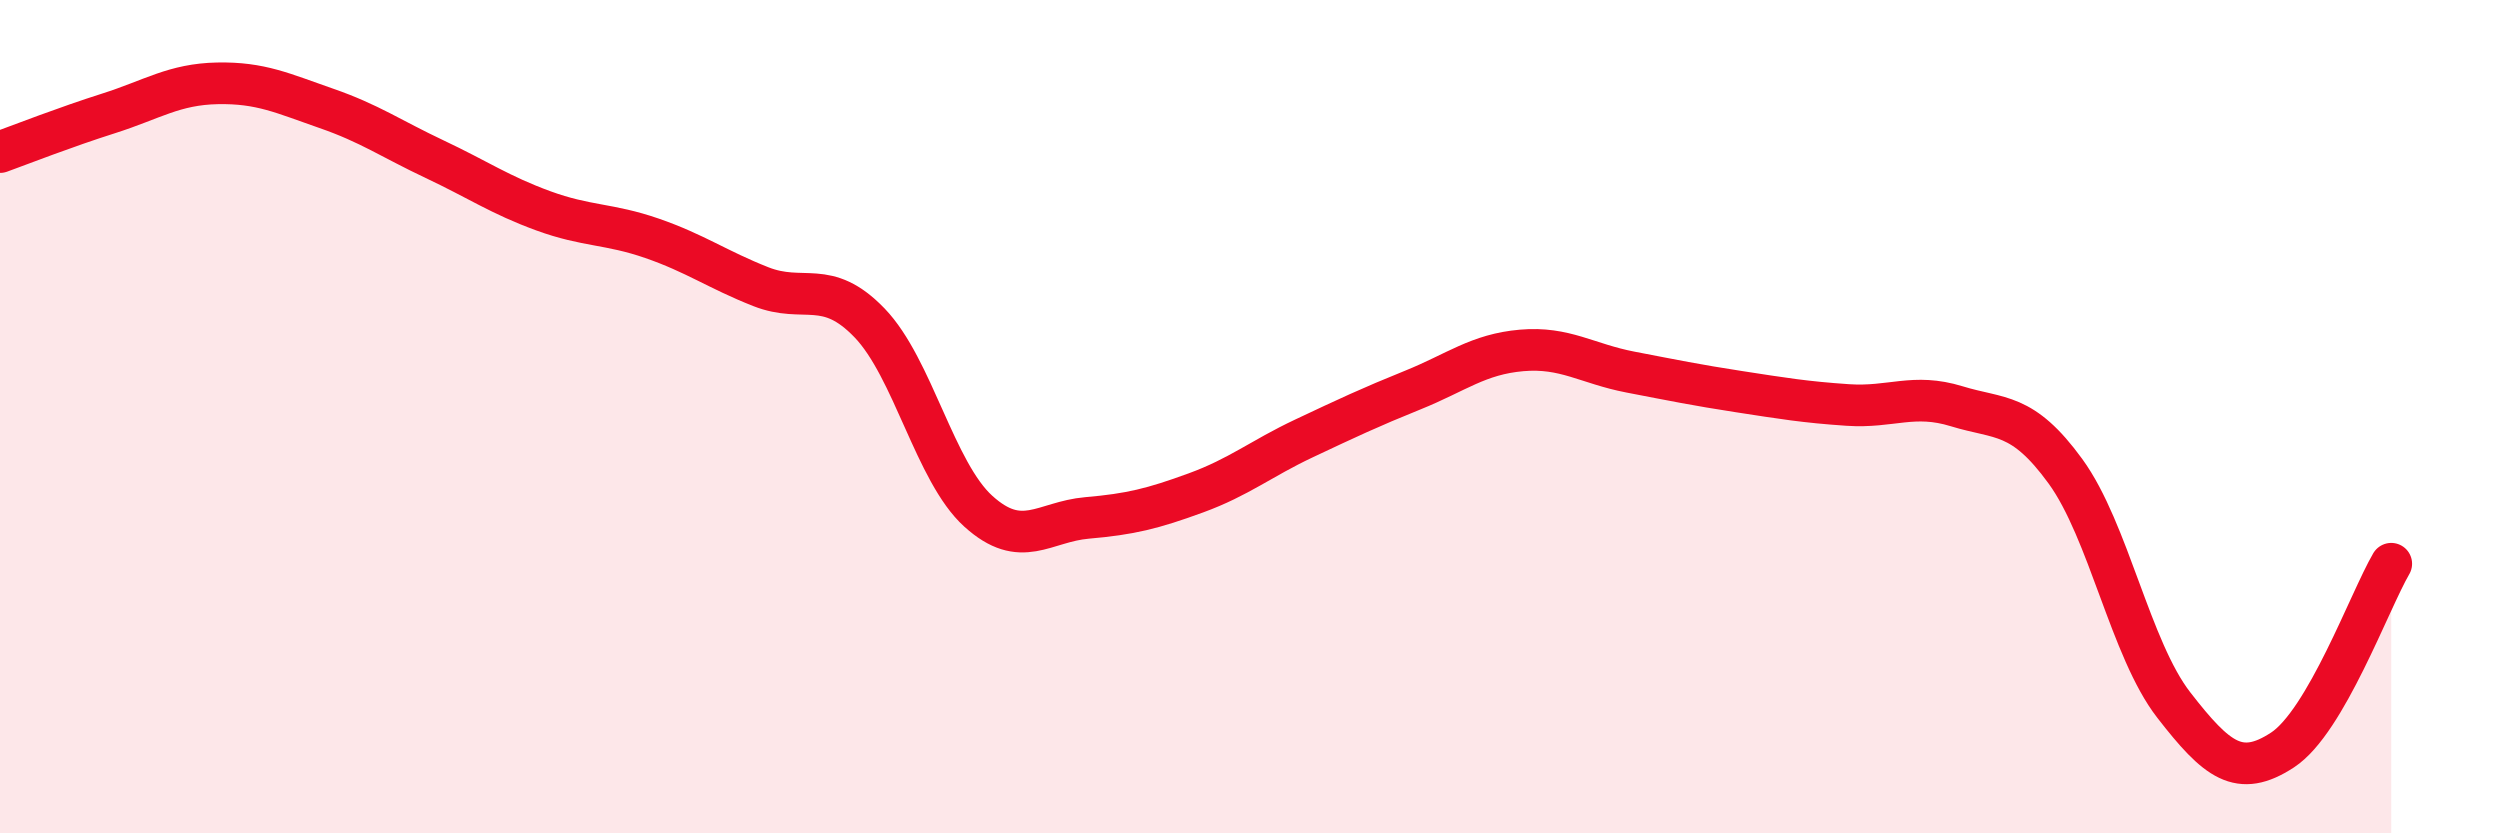 
    <svg width="60" height="20" viewBox="0 0 60 20" xmlns="http://www.w3.org/2000/svg">
      <path
        d="M 0,3.65 C 0.52,3.46 1.57,3.05 2.61,2.72 C 3.65,2.39 4.18,2.02 5.22,2 C 6.26,1.98 6.79,2.24 7.83,2.6 C 8.87,2.96 9.39,3.33 10.43,3.82 C 11.47,4.31 12,4.68 13.04,5.06 C 14.08,5.44 14.61,5.36 15.65,5.72 C 16.69,6.08 17.22,6.47 18.26,6.88 C 19.3,7.29 19.83,6.67 20.87,7.75 C 21.91,8.83 22.44,11.33 23.48,12.27 C 24.52,13.21 25.05,12.52 26.09,12.43 C 27.13,12.34 27.66,12.21 28.7,11.83 C 29.74,11.45 30.26,11.01 31.3,10.52 C 32.34,10.03 32.87,9.78 33.91,9.36 C 34.95,8.94 35.48,8.5 36.52,8.41 C 37.56,8.32 38.09,8.73 39.13,8.93 C 40.17,9.13 40.7,9.24 41.74,9.4 C 42.78,9.56 43.31,9.65 44.35,9.72 C 45.39,9.79 45.92,9.43 46.96,9.75 C 48,10.07 48.53,9.88 49.57,11.31 C 50.61,12.74 51.13,15.58 52.17,16.92 C 53.21,18.26 53.74,18.68 54.78,18 C 55.82,17.32 56.87,14.42 57.39,13.53L57.39 20L0 20Z"
        fill="#EB0A25"
        opacity="0.1"
        stroke-linecap="round"
        stroke-linejoin="round"
      />
      <path
        d="M 0,3.65 C 0.52,3.46 1.57,3.05 2.61,2.72 C 3.65,2.39 4.18,2.02 5.22,2 C 6.26,1.98 6.79,2.24 7.83,2.6 C 8.87,2.96 9.39,3.33 10.43,3.82 C 11.47,4.31 12,4.68 13.04,5.06 C 14.08,5.44 14.61,5.36 15.65,5.72 C 16.69,6.08 17.22,6.47 18.26,6.88 C 19.3,7.29 19.83,6.67 20.87,7.75 C 21.91,8.83 22.44,11.33 23.48,12.27 C 24.52,13.21 25.05,12.52 26.09,12.43 C 27.13,12.34 27.66,12.21 28.7,11.83 C 29.74,11.45 30.26,11.01 31.3,10.52 C 32.34,10.03 32.87,9.78 33.91,9.36 C 34.95,8.94 35.48,8.5 36.52,8.41 C 37.56,8.32 38.09,8.73 39.13,8.93 C 40.17,9.13 40.7,9.24 41.74,9.4 C 42.78,9.56 43.31,9.65 44.35,9.72 C 45.39,9.79 45.92,9.43 46.96,9.75 C 48,10.07 48.53,9.88 49.57,11.31 C 50.61,12.74 51.13,15.58 52.17,16.92 C 53.21,18.26 53.74,18.68 54.78,18 C 55.82,17.32 56.87,14.42 57.39,13.53"
        stroke="#EB0A25"
        stroke-width="1"
        fill="none"
        stroke-linecap="round"
        stroke-linejoin="round"
      />
    </svg>
  